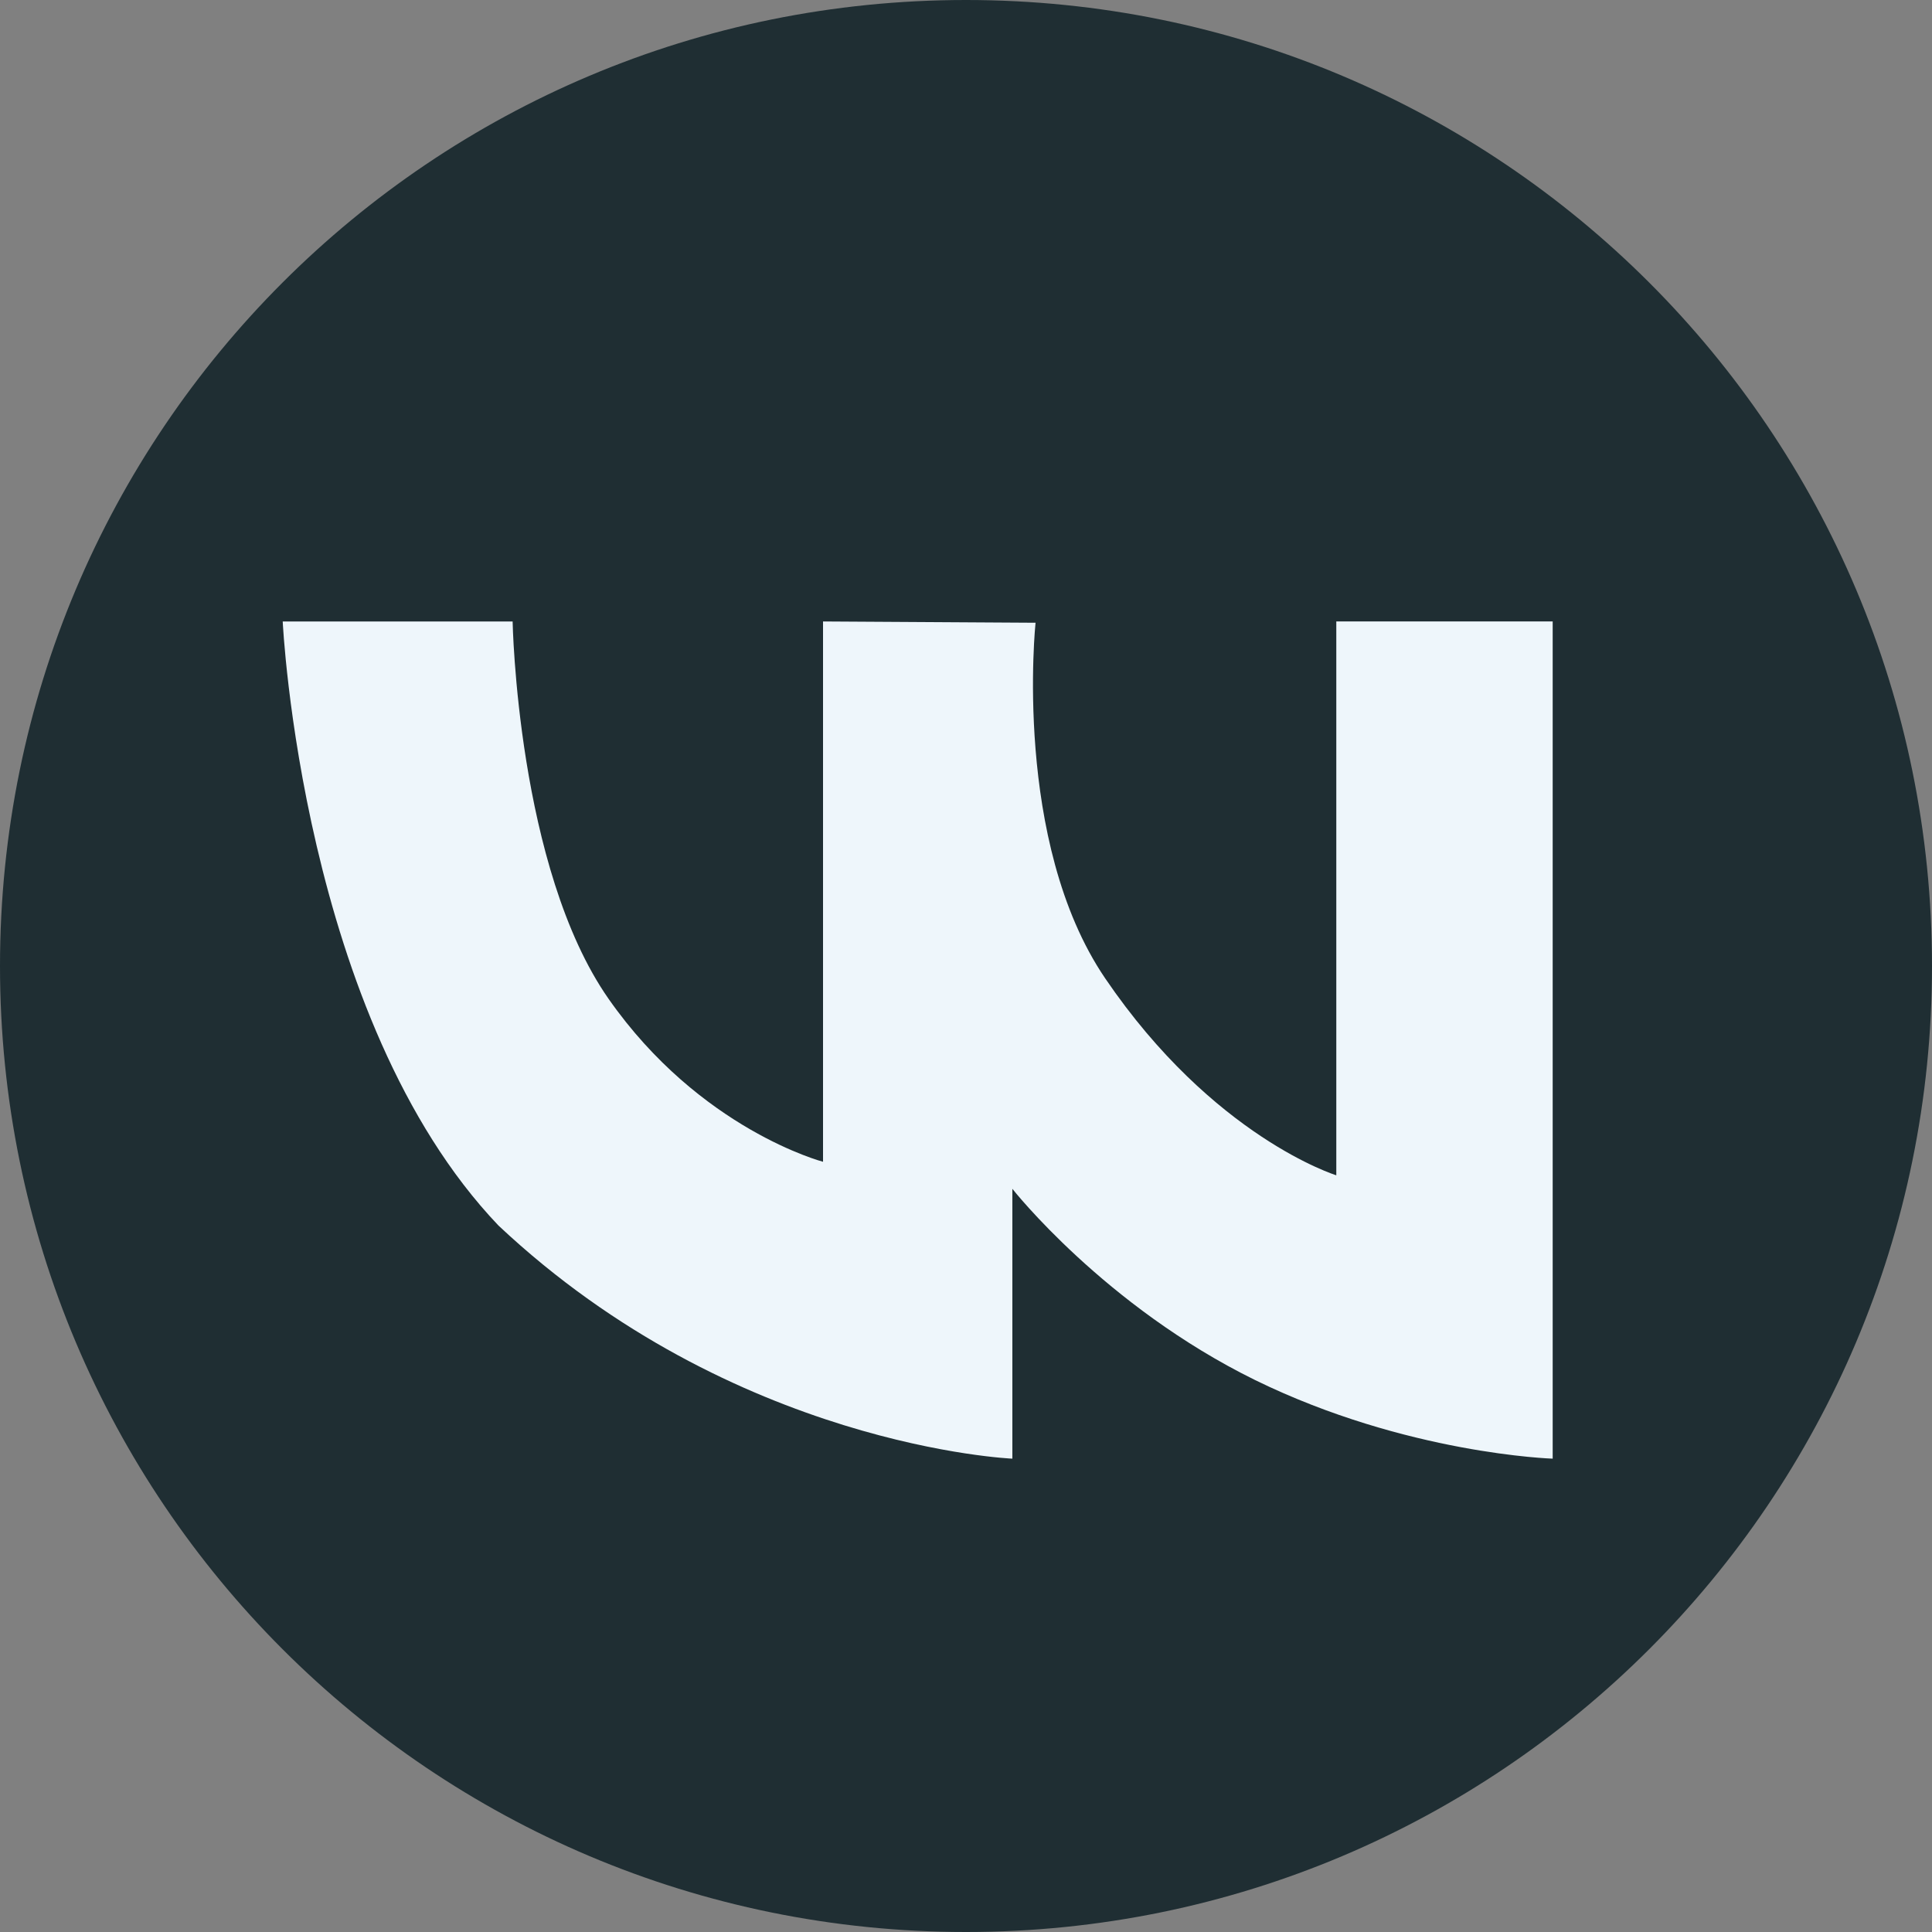 <svg version="1.2" xmlns="http://www.w3.org/2000/svg" viewBox="0 0 300 300" width="300" height="300">
	<rect x="0" y="0" width="300" height="300" fill="#808080" stroke="none"/>
	<style>
		.s0 { fill: #1f2e33 } 
		.s1 { fill: #eef6fb } 
	</style>
	<path id="Forma 1" class="s0" d="m150 300c-83 0-150-67.1-150-150 0-83 67-150 150-150 82.9 0 150 67 150 150 0 82.9-67.1 150-150 150z"/>
	<path id="Relleno de color sólido 1" class="s1" d="m43.9 96.5h35.7c0 0 0.7 38.3 14.9 58.6 14.2 20.3 33.3 25.3 33.3 25.3v-83.9l33 0.2c0 0-3.6 34 10.8 55.2 16.8 24.7 35.9 30.6 35.9 30.6v-86h33.6v130c0 0-22.7-0.7-46.2-12.2-23.4-11.5-37.7-29.7-37.7-29.7v41.9c0 0-43.2-1.8-79.8-36.2-30.6-32.1-33.5-93.8-33.5-93.8z"/>
</svg>